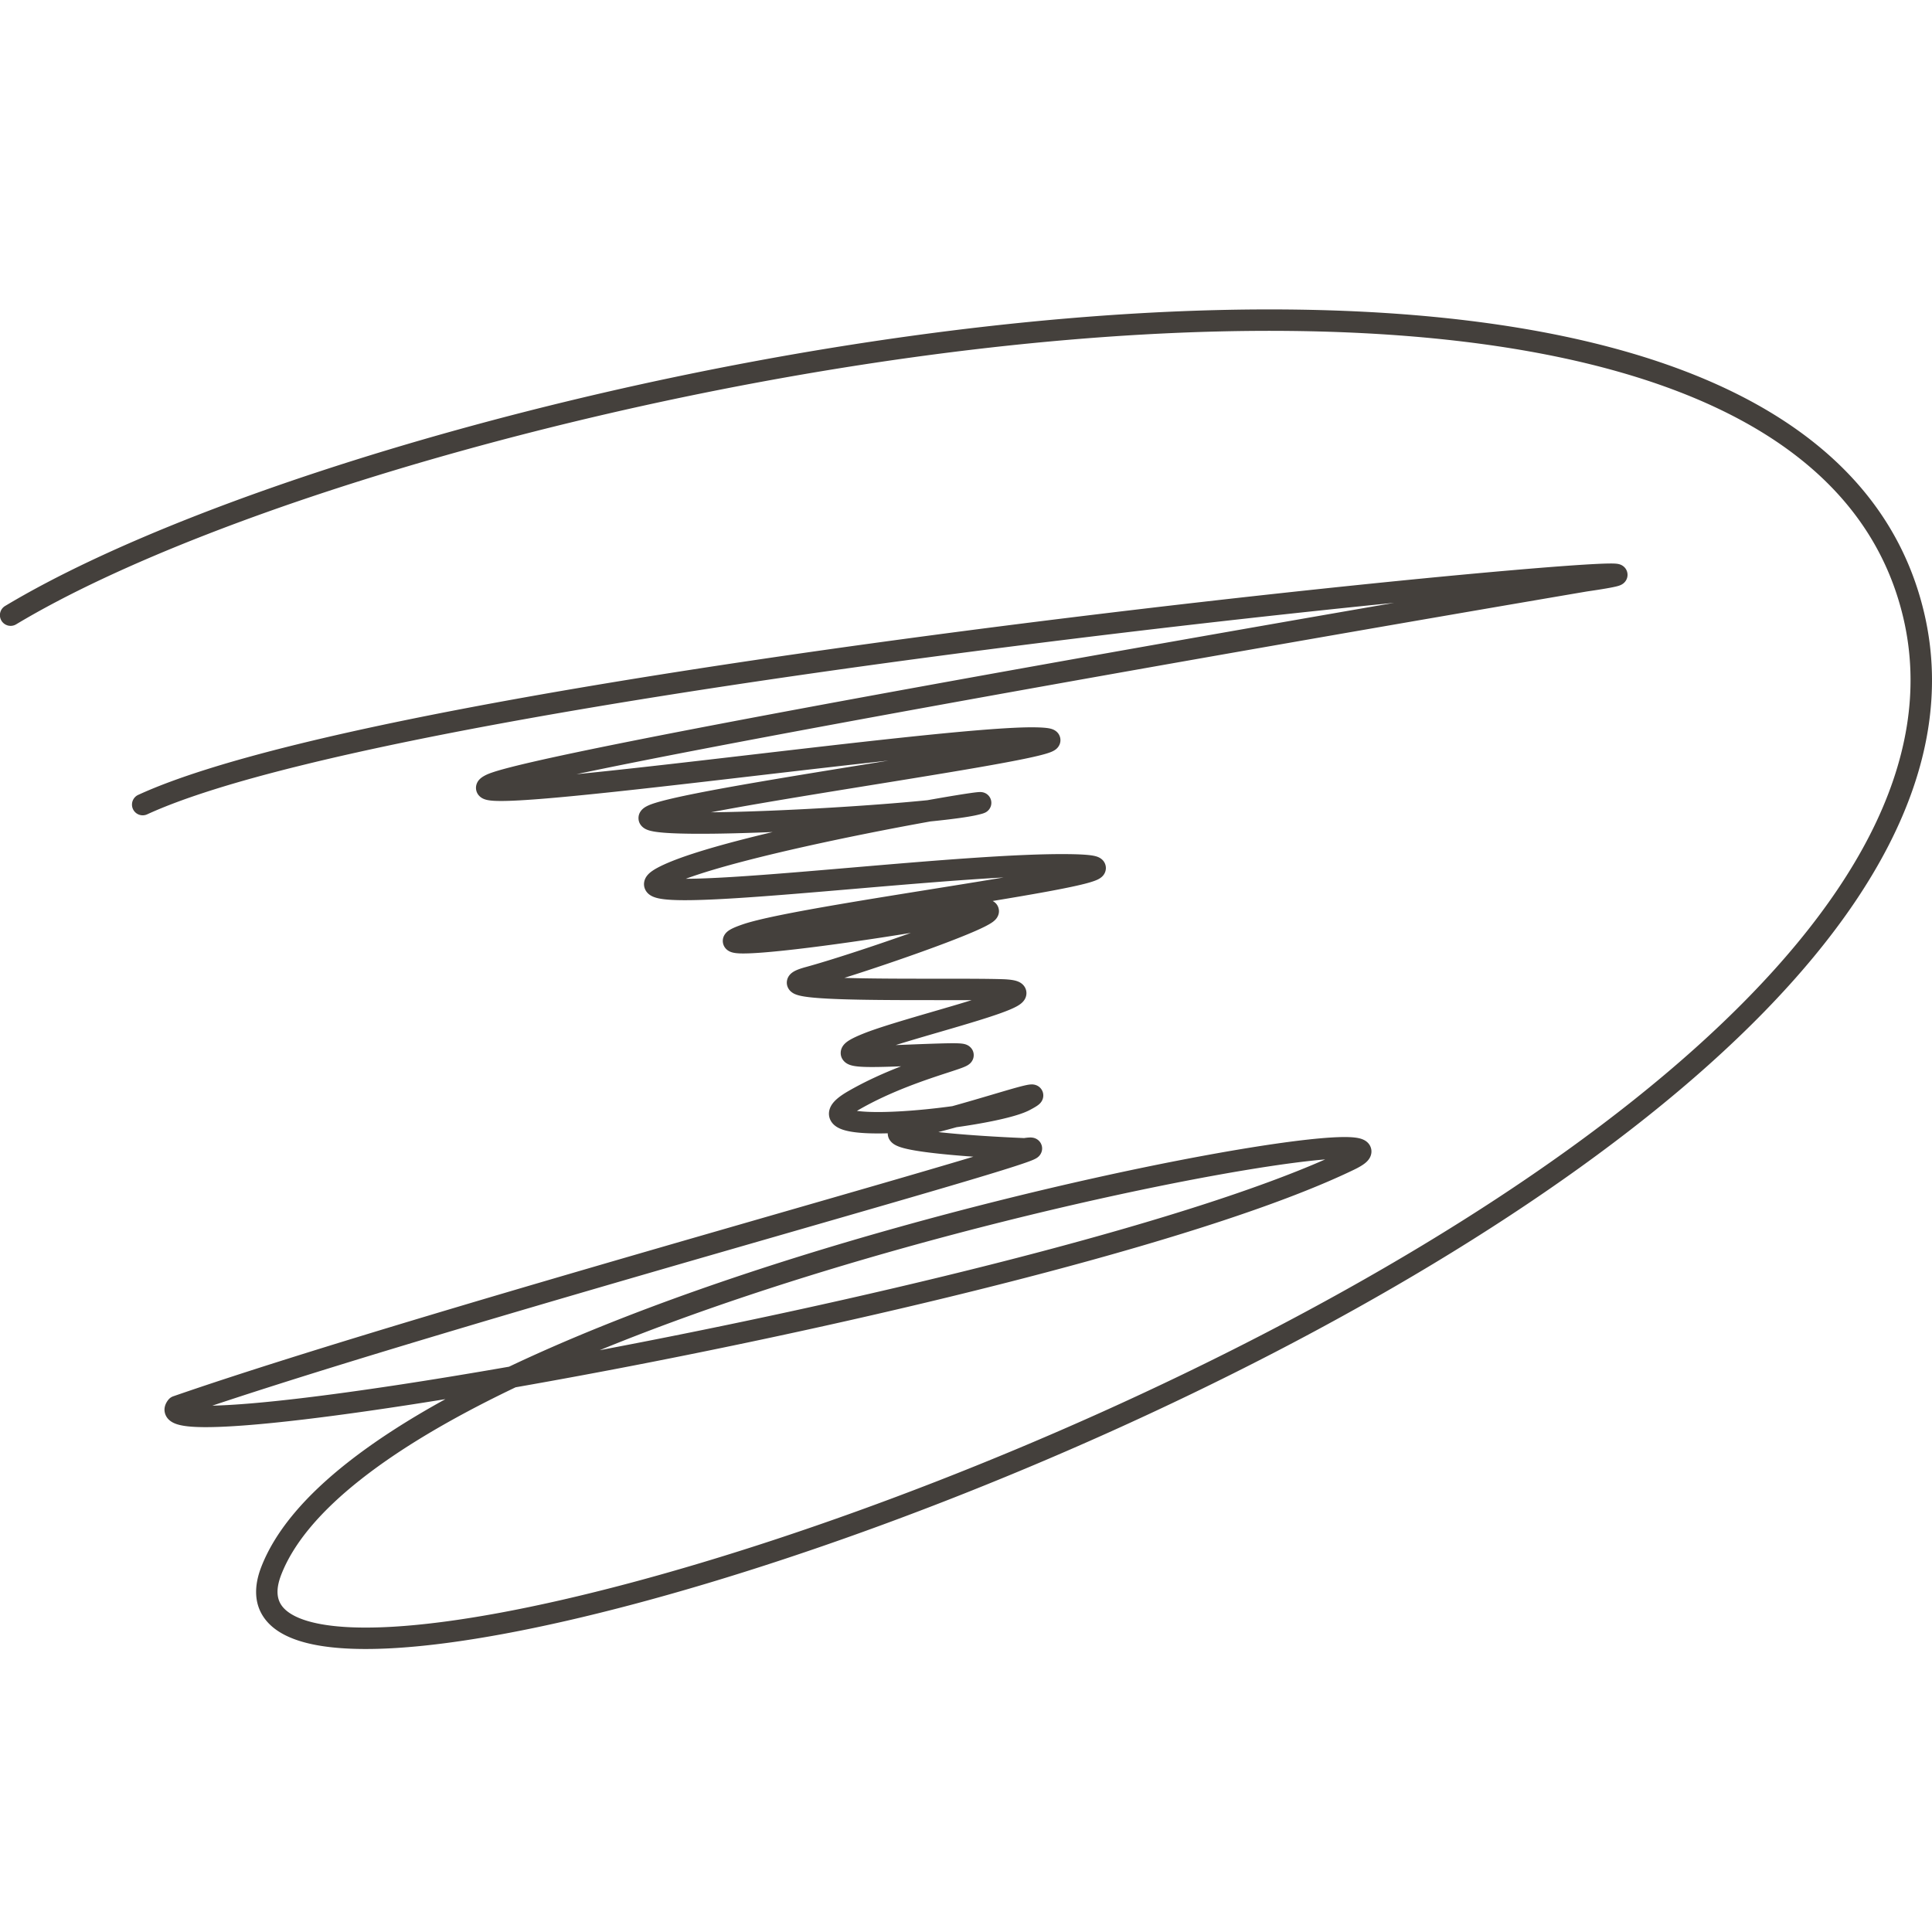 <svg xmlns="http://www.w3.org/2000/svg" width="512" height="512" viewBox="0 0 512 512">
    <style>
        path {fill: #44403C;}

        @media ( prefers-color-scheme: dark ) {
        path {fill: #E7E5E4;}
        }
    </style>

    <path fill-rule="evenodd" clip-rule="evenodd"
        d="M282.909 90.077c-108.438 9.267-225.887 43.735-278.61 75.365a2.838 2.838 0 1 1-2.92-4.867c53.72-32.229 172.103-66.843 281.047-76.154 54.496-4.657 106.925-3.012 147.892 8.588 40.957 11.596 71.088 33.364 79.589 69.347 9.78 41.395-15.636 82.728-57.078 119.826-41.6 37.237-100.175 70.985-158.867 97.373-58.703 26.393-117.753 45.526-160.42 53.427-21.249 3.935-38.785 5.154-50.23 2.878-5.69-1.133-10.427-3.234-13.133-6.863-2.856-3.828-2.94-8.619-.914-13.807 3.832-9.809 11.966-19.01 22.814-27.562 7.415-5.847 16.198-11.469 25.963-16.841-14.055 2.276-26.76 4.103-37.43 5.373-11.487 1.368-20.732 2.106-26.785 2.044-2.927-.03-5.487-.243-7.193-.86-.758-.274-2.164-.909-2.775-2.42-.722-1.784.182-3.291.8-4.03.33-.394.761-.691 1.247-.859 35.537-12.313 97.121-30.232 147.071-44.634 4.809-1.387 9.51-2.741 14.07-4.054 19.147-5.515 35.81-10.314 47.533-13.804 1.175-.35 2.299-.686 3.369-1.008-4.554-.326-9.035-.732-12.641-1.214-1.839-.245-3.502-.518-4.856-.821-1.211-.271-2.608-.652-3.57-1.294-.406-.272-1.603-1.161-1.621-2.81l-.001-.058c-1.829.05-3.558.05-5.133-.008-2.525-.095-4.866-.348-6.601-.896-.84-.266-1.857-.696-2.644-1.476-.946-.937-1.464-2.31-1.075-3.816.316-1.218 1.139-2.149 1.875-2.812.79-.713 1.816-1.414 3.029-2.116 4.695-2.72 9.628-4.902 14.08-6.631-4.017.149-7.53.249-9.937.149-1.099-.046-2.175-.138-3.034-.347-.404-.099-1.011-.28-1.573-.662-.61-.413-1.534-1.355-1.45-2.852.069-1.217.796-2.006 1.124-2.324.402-.39.875-.708 1.311-.965.888-.526 2.113-1.085 3.632-1.693 4.07-1.629 11.38-3.758 18.518-5.837 3.475-1.012 6.909-2.012 9.908-2.937l.186-.058c-2.76-.012-5.827-.012-9.041-.012h-.015c-6.753 0-14.122 0-20.506-.119-6.308-.117-11.896-.352-14.945-.867-.75-.127-1.557-.303-2.226-.585a4.024 4.024 0 0 1-1.312-.862c-.542-.552-1.119-1.563-.847-2.844.221-1.044.901-1.661 1.223-1.918a5.52 5.52 0 0 1 1.131-.679c.698-.324 1.594-.617 2.622-.897 6.109-1.667 17.673-5.421 27.831-9.047-10.215 1.665-21.418 3.278-30.305 4.31-6.581.764-12.126 1.24-15.016 1.126-.683-.027-1.514-.092-2.216-.321-.283-.093-1.082-.372-1.677-1.147a3.024 3.024 0 0 1-.211-3.377c.374-.65.907-1.042 1.168-1.221a7.794 7.794 0 0 1 1.025-.579c.693-.332 1.592-.68 2.669-1.05 4.407-1.511 14.224-3.382 25.597-5.326 7.647-1.308 16.155-2.672 24.463-4.005 4.162-.668 8.273-1.327 12.201-1.967 2.377-.388 4.684-.767 6.892-1.137-11.964.664-26.14 1.874-39.794 3.04-5.296.452-10.514.897-15.494 1.301-12.36 1.004-23.302 1.757-30.132 1.681-1.716-.019-3.236-.091-4.487-.235-1.141-.132-2.43-.36-3.42-.893-.502-.27-1.335-.832-1.753-1.896-.478-1.214-.141-2.328.285-3.04.386-.646.922-1.124 1.361-1.459a12.653 12.653 0 0 1 1.612-1.019c4.494-2.44 12.933-5.044 22.496-7.512a423.307 423.307 0 0 1 8.12-2.005l-.288.012c-10.769.436-20.639.601-26.695.289-1.517-.078-2.852-.189-3.928-.344a14.136 14.136 0 0 1-1.516-.291c-.424-.109-.985-.284-1.502-.594-.408-.245-1.636-1.096-1.636-2.767 0-1.527 1.059-2.394 1.384-2.642.812-.62 2.004-1.054 3.139-1.403 4.826-1.486 15.144-3.439 27.261-5.52 9.052-1.555 19.249-3.205 29.168-4.809l5.301-.859c-11.158 1.213-23.462 2.647-35.631 4.065-4.087.476-8.157.95-12.165 1.414-17.374 2.01-33.571 3.821-44.513 4.684-5.419.427-9.732.638-12.263.488-.639-.038-1.276-.104-1.836-.23a5.019 5.019 0 0 1-.972-.317 3.41 3.41 0 0 1-1.338-1.06 3.064 3.064 0 0 1-.491-2.654 3.386 3.386 0 0 1 .921-1.512c.517-.502 1.175-.857 1.686-1.105 1.003-.485 2.663-1.005 4.671-1.554 2.087-.569 4.779-1.229 7.997-1.966 6.44-1.476 15.076-3.285 25.369-5.339 20.592-4.109 47.89-9.215 77.675-14.629 40.536-7.369 85.704-15.312 124.891-22.097-24.062 2.414-53.66 5.665-85.315 9.557-47.196 5.802-98.93 13.023-143.694 21.013-44.888 8.013-82.409 16.741-101.424 25.468a2.838 2.838 0 1 1-2.368-5.158c19.778-9.078 58.013-17.904 102.794-25.898 44.905-8.015 96.752-15.251 143.999-21.059 47.25-5.809 89.936-10.194 116.532-12.506 13.251-1.152 22.622-1.8 26.543-1.839.5-.005.949 0 1.325.018.298.014.796.044 1.255.17.133.037.354.106.603.232.207.106.706.384 1.101.965.499.733.649 1.686.333 2.578a2.92 2.92 0 0 1-.892 1.273c-.394.328-.802.49-.932.542-.2.079-.401.143-.576.193-1.237.354-4.002.829-8.209 1.439-45.883 7.808-115.418 19.872-174.95 30.693-29.776 5.413-57.036 10.512-77.58 14.612a1382.679 1382.679 0 0 0-15.218 3.116c9.721-.955 21.63-2.3 34.224-3.757 3.995-.462 8.059-.935 12.141-1.411 13.663-1.592 27.53-3.208 39.746-4.508 15.788-1.679 29.055-2.859 35.54-2.737 1.563.03 2.866.11 3.758.302.239.052.537.13.842.255.249.103.808.357 1.279.913.616.729.919 1.807.547 2.892a3.182 3.182 0 0 1-1.055 1.461c-.495.391-1.079.634-1.449.776-.444.17-.962.334-1.52.493-1.122.318-2.578.663-4.286 1.028-6.825 1.46-18.432 3.409-31.302 5.506a7271.2 7271.2 0 0 1-10.213 1.656c-9.911 1.603-20.066 3.246-29.088 4.796a753.514 753.514 0 0 0-13.551 2.437c4.688-.046 10.112-.198 15.853-.431 10.726-.435 22.456-1.147 32.351-1.949 3.322-.269 6.41-.547 9.17-.824 2.757-.493 5.207-.914 7.246-1.249 2.892-.474 5.06-.793 6.089-.885l.01-.001c.185-.016.604-.053.991-.013.091.009.42.043.802.195a2.849 2.849 0 0 1 1.162 4.449 2.889 2.889 0 0 1-1.085.829 6.315 6.315 0 0 1-.929.314c-.297.081-.671.173-1.116.277-2.415.563-6.837 1.148-12.389 1.711a851.018 851.018 0 0 0-17.736 3.381c-10.145 2.044-21.208 4.464-30.749 6.926-6.519 1.683-12.176 3.349-16.328 4.887 6.586-.014 16.758-.715 28.487-1.667 4.883-.397 10.03-.836 15.277-1.285 21.226-1.813 44.108-3.767 57.906-3.576 2.159.03 3.853.108 5.093.239.614.065 1.192.15 1.692.273.335.082 1.226.305 1.925.979a3.04 3.04 0 0 1 .941 2.279 3.102 3.102 0 0 1-.808 1.985c-.534.592-1.222.916-1.557 1.066-.834.373-2.005.721-3.305 1.053-4.822 1.228-13.866 2.818-24.335 4.541.525.273 1.227.808 1.537 1.82.448 1.458-.336 2.553-.567 2.847-.315.403-.686.7-.943.889-1.002.736-2.745 1.58-4.697 2.435-2.048.895-4.617 1.923-7.476 3.011-8.109 3.085-18.799 6.741-27.149 9.374 1.338.042 2.761.076 4.253.104 6.325.117 13.645.118 20.415.118h.052c6.723 0 12.933 0 16.996.119 1.063.031 1.984.1 2.741.219.633.1 1.594.293 2.381.844.448.313 1.085.915 1.324 1.903.247 1.018-.066 1.876-.375 2.397-.514.869-1.354 1.401-1.795 1.664-1.079.644-2.675 1.296-4.433 1.932-1.814.656-3.996 1.362-6.364 2.092-3.272 1.009-6.882 2.06-10.449 3.098-3.934 1.145-7.816 2.275-11.137 3.318 1.164-.042 2.391-.09 3.668-.139 2.559-.1 5.322-.207 8.19-.289 2.068-.059 3.629-.078 4.694-.033.507.021 1.051.061 1.523.16.212.045.63.145 1.063.388.378.213 1.494.972 1.53 2.515.031 1.322-.801 2.108-.991 2.284a4.052 4.052 0 0 1-.785.555c-.387.213-.843.401-1.259.56-.862.329-2.072.726-3.453 1.176l-.292.096c-5.684 1.855-15.162 4.948-23.707 9.897-.164.095-.318.187-.464.276.882.119 1.966.208 3.247.256 2.351.088 5.165.033 8.228-.142 4.391-.249 9.218-.739 13.805-1.371 3.795-1.054 7.461-2.138 10.634-3.076.91-.269 1.778-.526 2.598-.767 3.106-.912 5.774-1.677 7.076-1.861.19-.027.429-.054.681-.058h.003a3.308 3.308 0 0 1 1.324.241c.339.141.922.46 1.349 1.135.472.745.514 1.543.385 2.153-.192.906-.766 1.459-.885 1.574l-.011.01c-.368.358-.834.655-1.172.86-.399.242-.897.517-1.483.826-1.437.757-3.545 1.429-5.892 2.025-2.408.612-5.279 1.196-8.37 1.722-1.636.279-3.342.542-5.085.786-1.602.443-3.228.88-4.851 1.3 6.83.764 15.871 1.306 22.719 1.588a13.352 13.352 0 0 1 1.514-.156l.016-.001c.157-.004.719-.02 1.3.185.239.084 1.324.489 1.779 1.757.5 1.397-.222 2.464-.444 2.75-.273.353-.57.569-.693.656-.158.11-.308.197-.424.26a8.652 8.652 0 0 1-.723.343c-.486.206-1.12.443-1.862.704-2.965 1.044-8.402 2.724-15.656 4.883-11.75 3.498-28.446 8.307-47.595 13.822l-14.055 4.05c-46.206 13.323-102.156 29.595-138.29 41.657 5.658-.119 13.72-.802 23.68-1.988 14.903-1.775 33.857-4.649 54.96-8.334 30.631-14.546 67.849-27.092 103.082-36.94 36.234-10.129 70.483-17.437 93.5-21.144 11.449-1.844 20.303-2.829 25.242-2.776 1.235.013 2.373.091 3.3.287.457.097 1.001.25 1.517.523.487.257 1.285.8 1.686 1.834.445 1.146.144 2.193-.223 2.854-.337.608-.804 1.055-1.171 1.359-.75.621-1.782 1.206-2.946 1.769-18.359 8.884-47.793 18.275-81.259 27.139-33.522 8.878-71.274 17.274-106.38 24.133a1802.1 1802.1 0 0 1-34.607 6.42c-.612.292-1.221.585-1.828.879-15.339 7.432-28.774 15.322-39.22 23.558-10.478 8.262-17.732 16.703-21.04 25.17-1.58 4.046-1.128 6.6.176 8.348 1.454 1.949 4.5 3.657 9.691 4.689 10.32 2.053 26.95 1.023 48.088-2.892 42.106-7.797 100.714-26.76 159.126-53.022 58.421-26.266 116.415-59.731 157.408-96.426 41.15-36.835 64.351-76.153 55.34-114.291-7.82-33.1-35.582-53.856-75.611-65.19-40.019-11.332-91.668-13.025-145.862-8.394ZM158.916 357.82c3.711-.702 7.461-1.423 11.243-2.162 35.015-6.841 72.642-15.21 106.015-24.049 30.337-8.035 57.009-16.42 75.011-24.351-4.671.384-11.04 1.203-18.8 2.453-22.784 3.67-56.824 10.93-92.875 21.007-27.092 7.573-55.254 16.719-80.594 27.102ZM48.413 371.94a.254.254 0 0 1 .061.031.214.214 0 0 1-.06-.031Zm224.617-64.819a.32.32 0 0 0 .059 0c.002-.001-.01-.001-.037-.001l-.022.001Zm-45.931-30.27.02.007-.02-.007Zm-51.207-41.224.008-.008-.008.008Zm113.053-3.217a.396.396 0 0 1-.072-.023.269.269 0 0 1 .072.023Zm-.501-4.442c.023-.015.038-.022.04-.023.002 0-.01.007-.04.023Zm-27.39 16.045-.015-.002.015.002Zm-1.303-4.278.013-.011-.013.011Zm7.284 21.783a.178.178 0 0 1-.03.023.244.244 0 0 1 .03-.023Z"
        fill="#44403C" />
</svg>